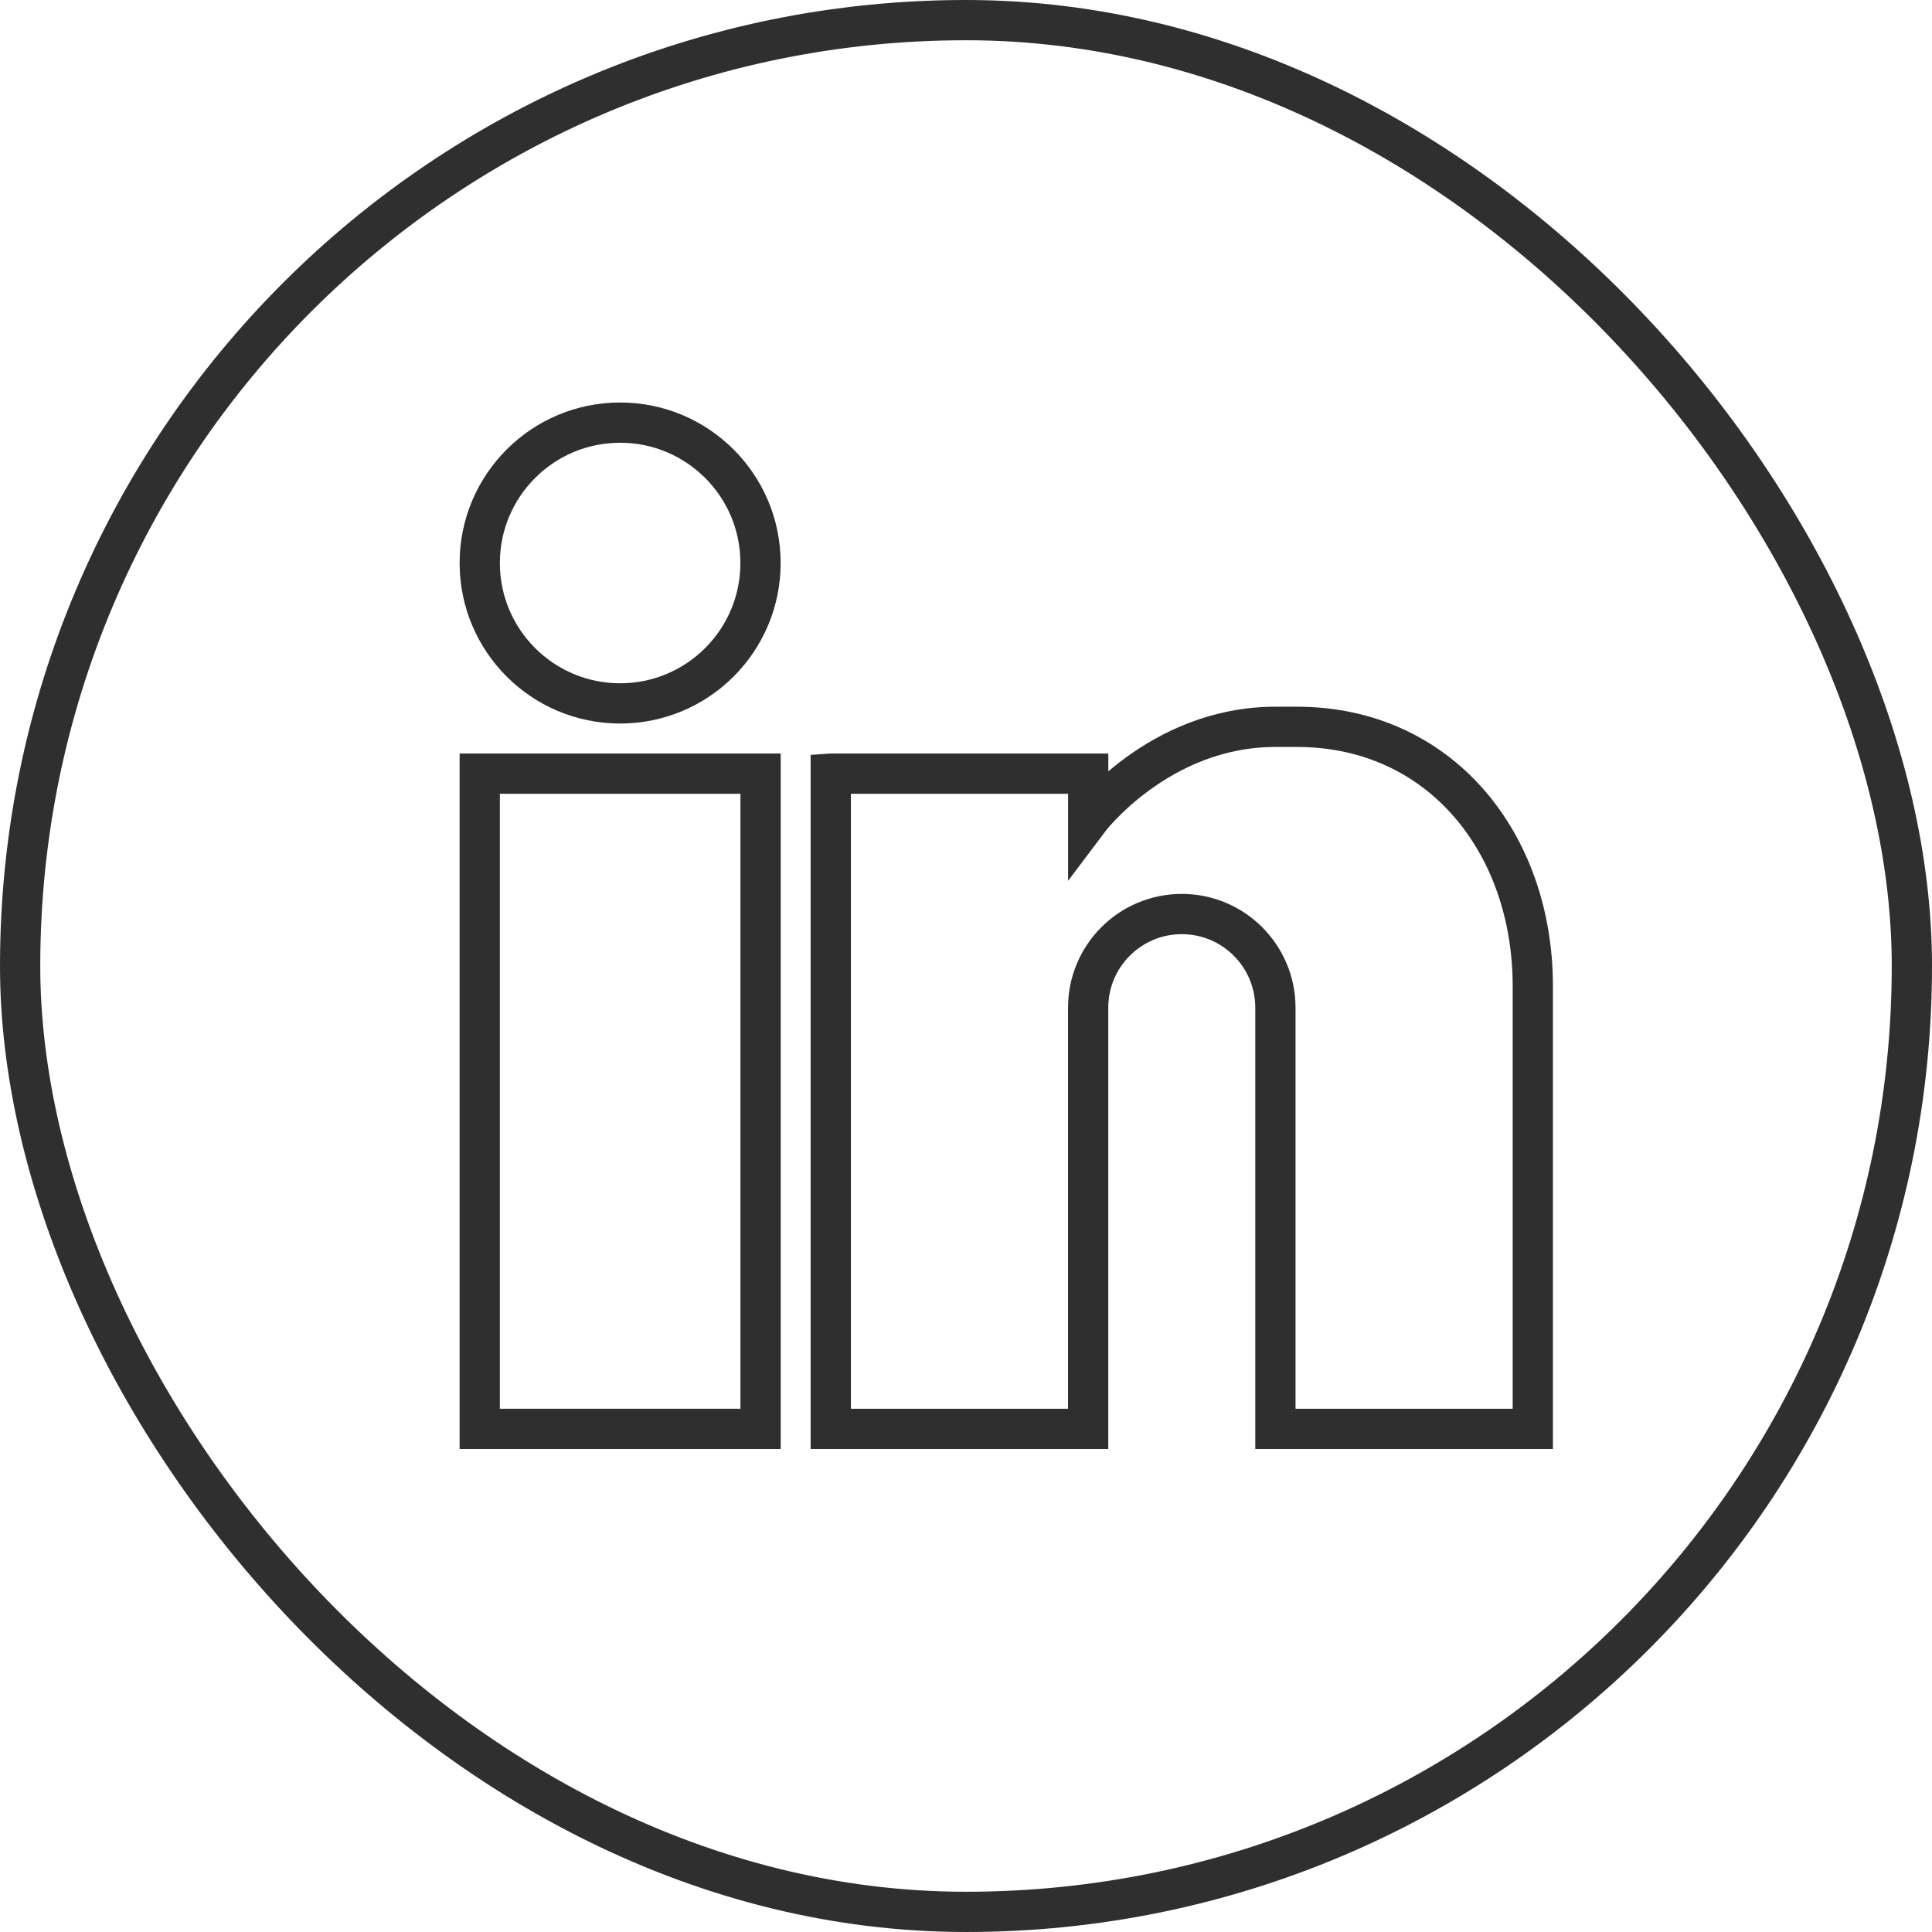<?xml version="1.0" encoding="UTF-8"?><svg xmlns="http://www.w3.org/2000/svg" viewBox="0 0 48 48"><g id="a"/><g id="b"><g id="c"><rect x=".5" y=".5" width="47" height="47" rx="23.5" ry="23.5" style="fill:none; stroke:#2f2f2f; stroke-miterlimit:10;"/><g><rect x="11.919" y="19.221" width="6.977" height="16.279" style="fill:none; stroke:#2f2f2f; stroke-miterlimit:10;"/><circle cx="15.407" cy="13.988" r="3.488" style="fill:none; stroke:#2f2f2f; stroke-miterlimit:10;"/><path d="M20.64,19.221v16.279h6.395v-10.465c0-1.284,1.041-2.326,2.326-2.326h0c1.284,0,2.326,1.041,2.326,2.326v10.465h6.395v-11.001c0-3.558-2.303-6.441-5.86-6.441h-.535c-2.907,0-4.651,2.326-4.651,2.326v-1.163h-6.395Z" style="fill:none; stroke:#2f2f2f; stroke-miterlimit:10;"/></g></g></g></svg>